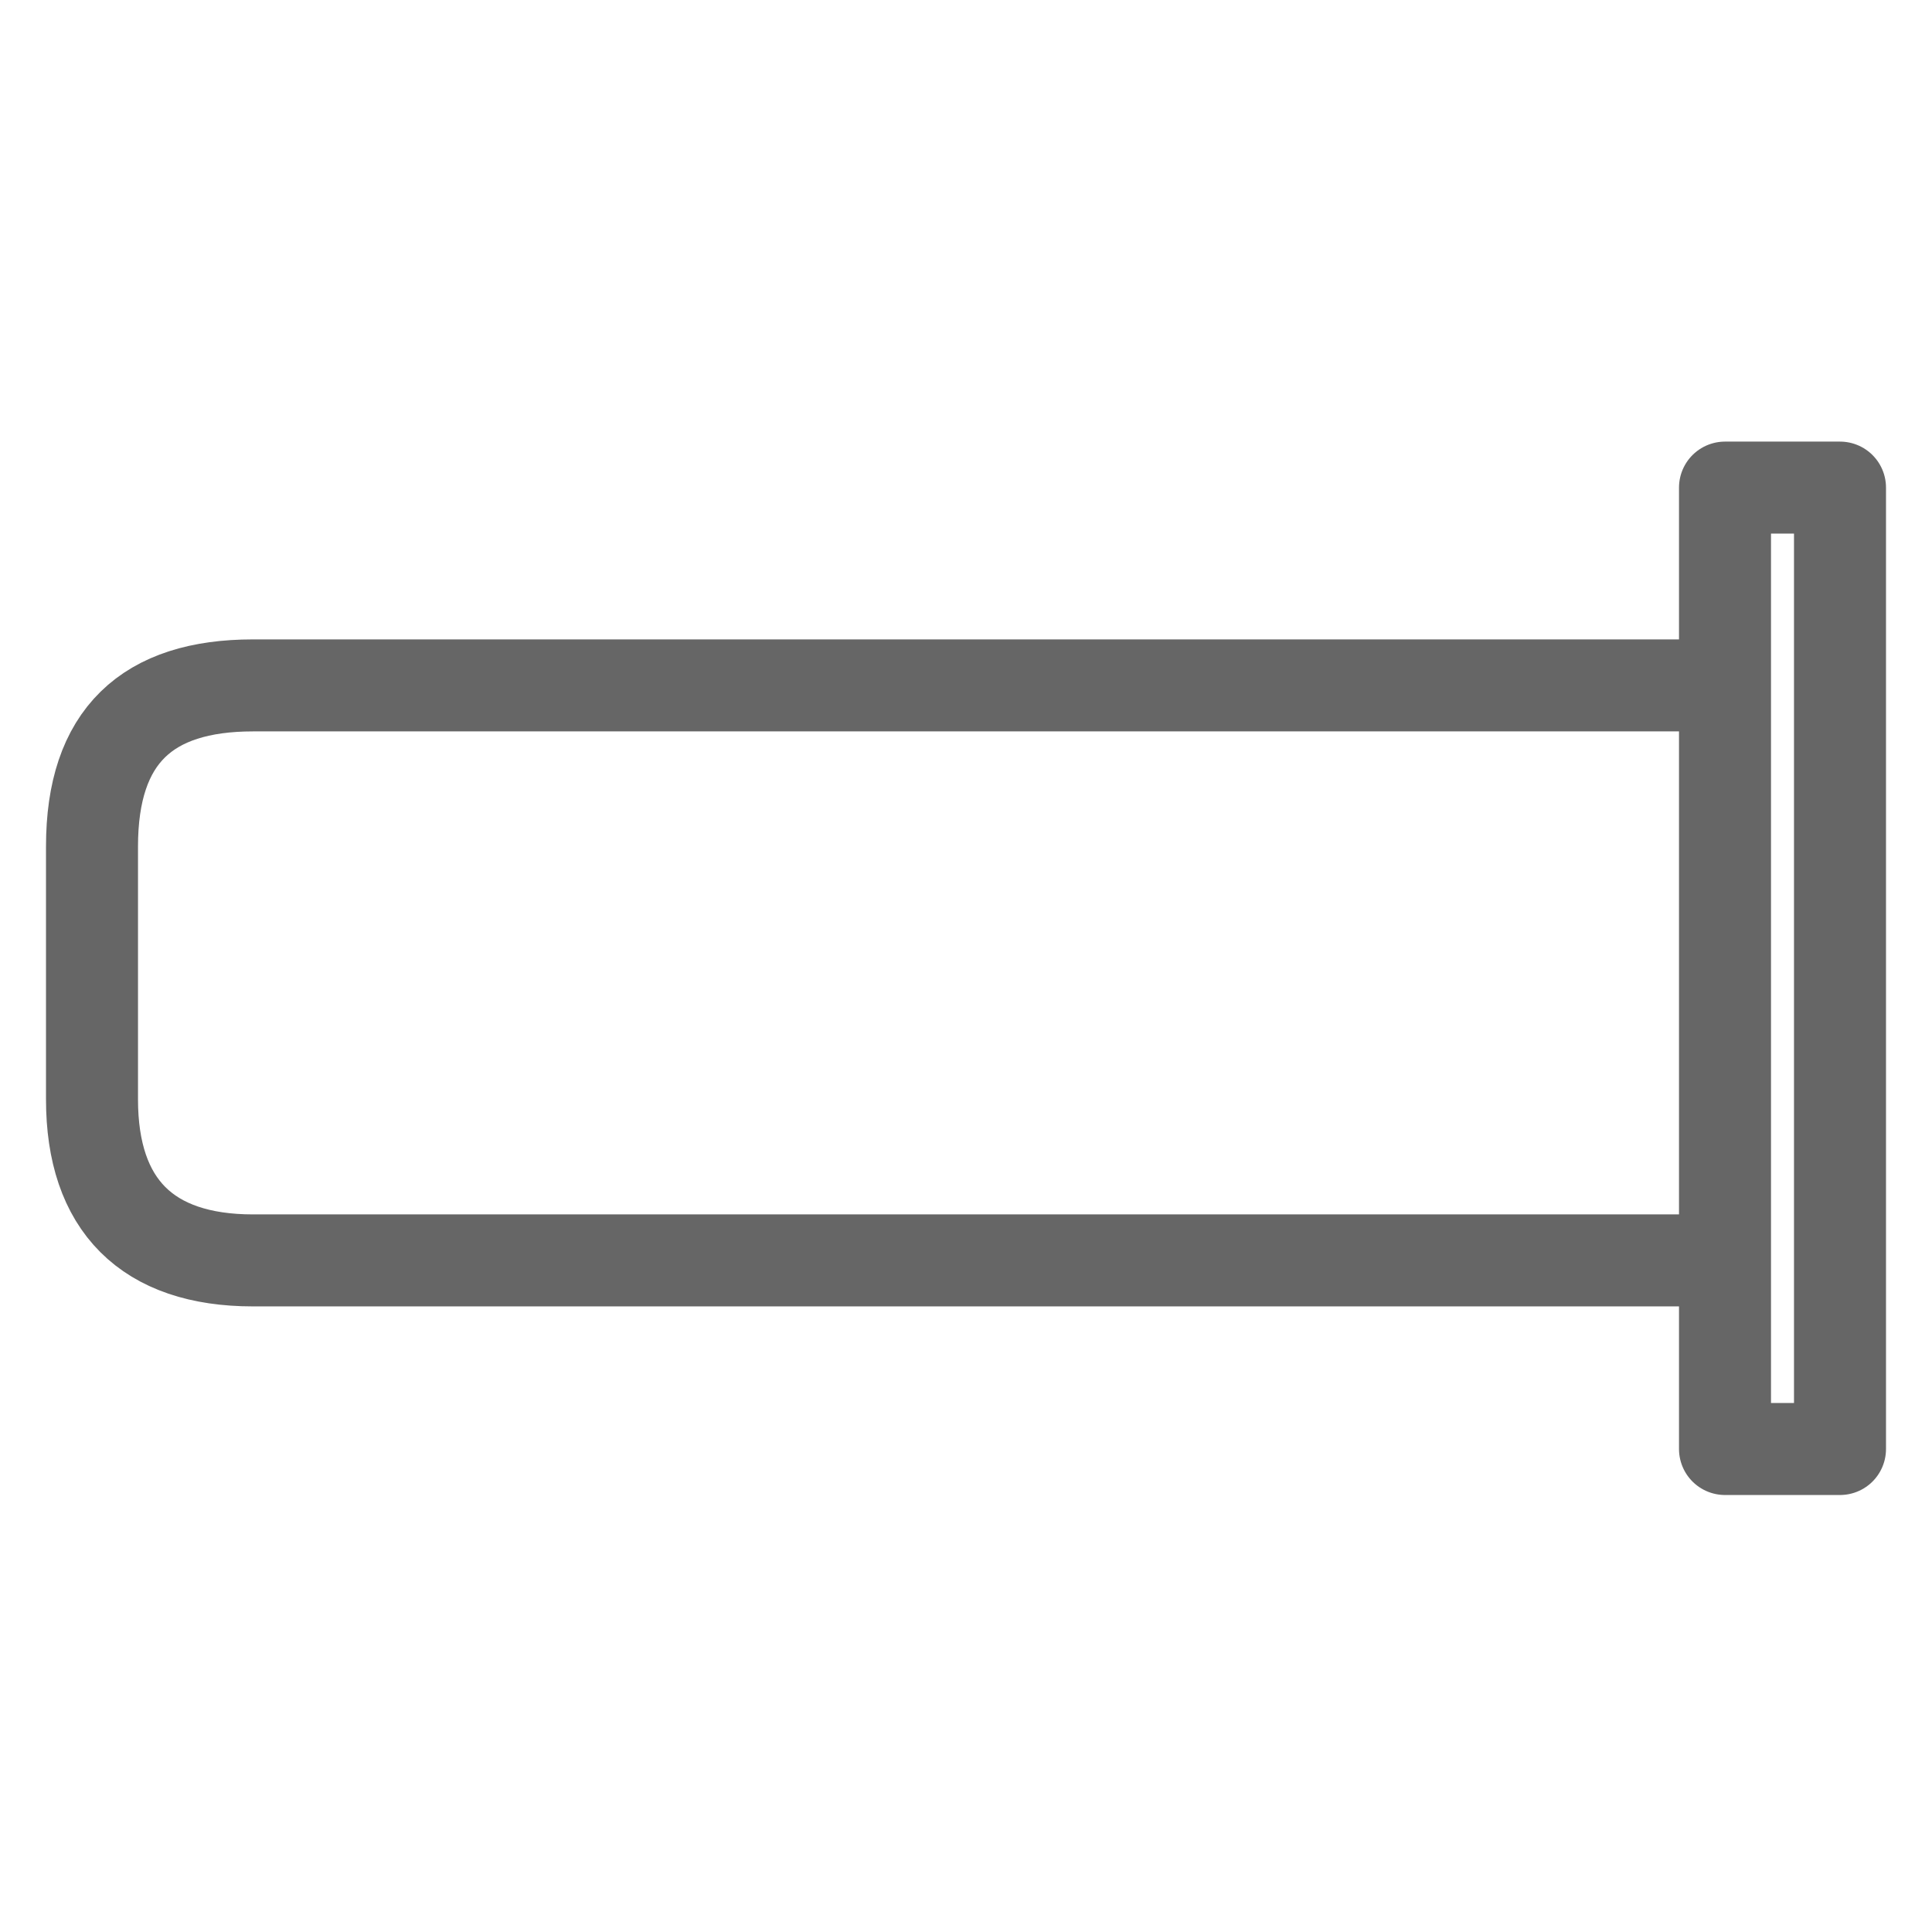 <svg height="42" width="42" xmlns="http://www.w3.org/2000/svg"><path stroke-linejoin="round" stroke-linecap="round" stroke-width="2" stroke="#666" fill="none" d="M37.5 31.4v-4h-32c-2.3 0-3.5-1.2-3.5-3.5v-5.5c0-2.4 1.2-3.5 3.5-3.5h32v-4.3H40v20.9h-2.5zm0-16.6v12.6"></path></svg>